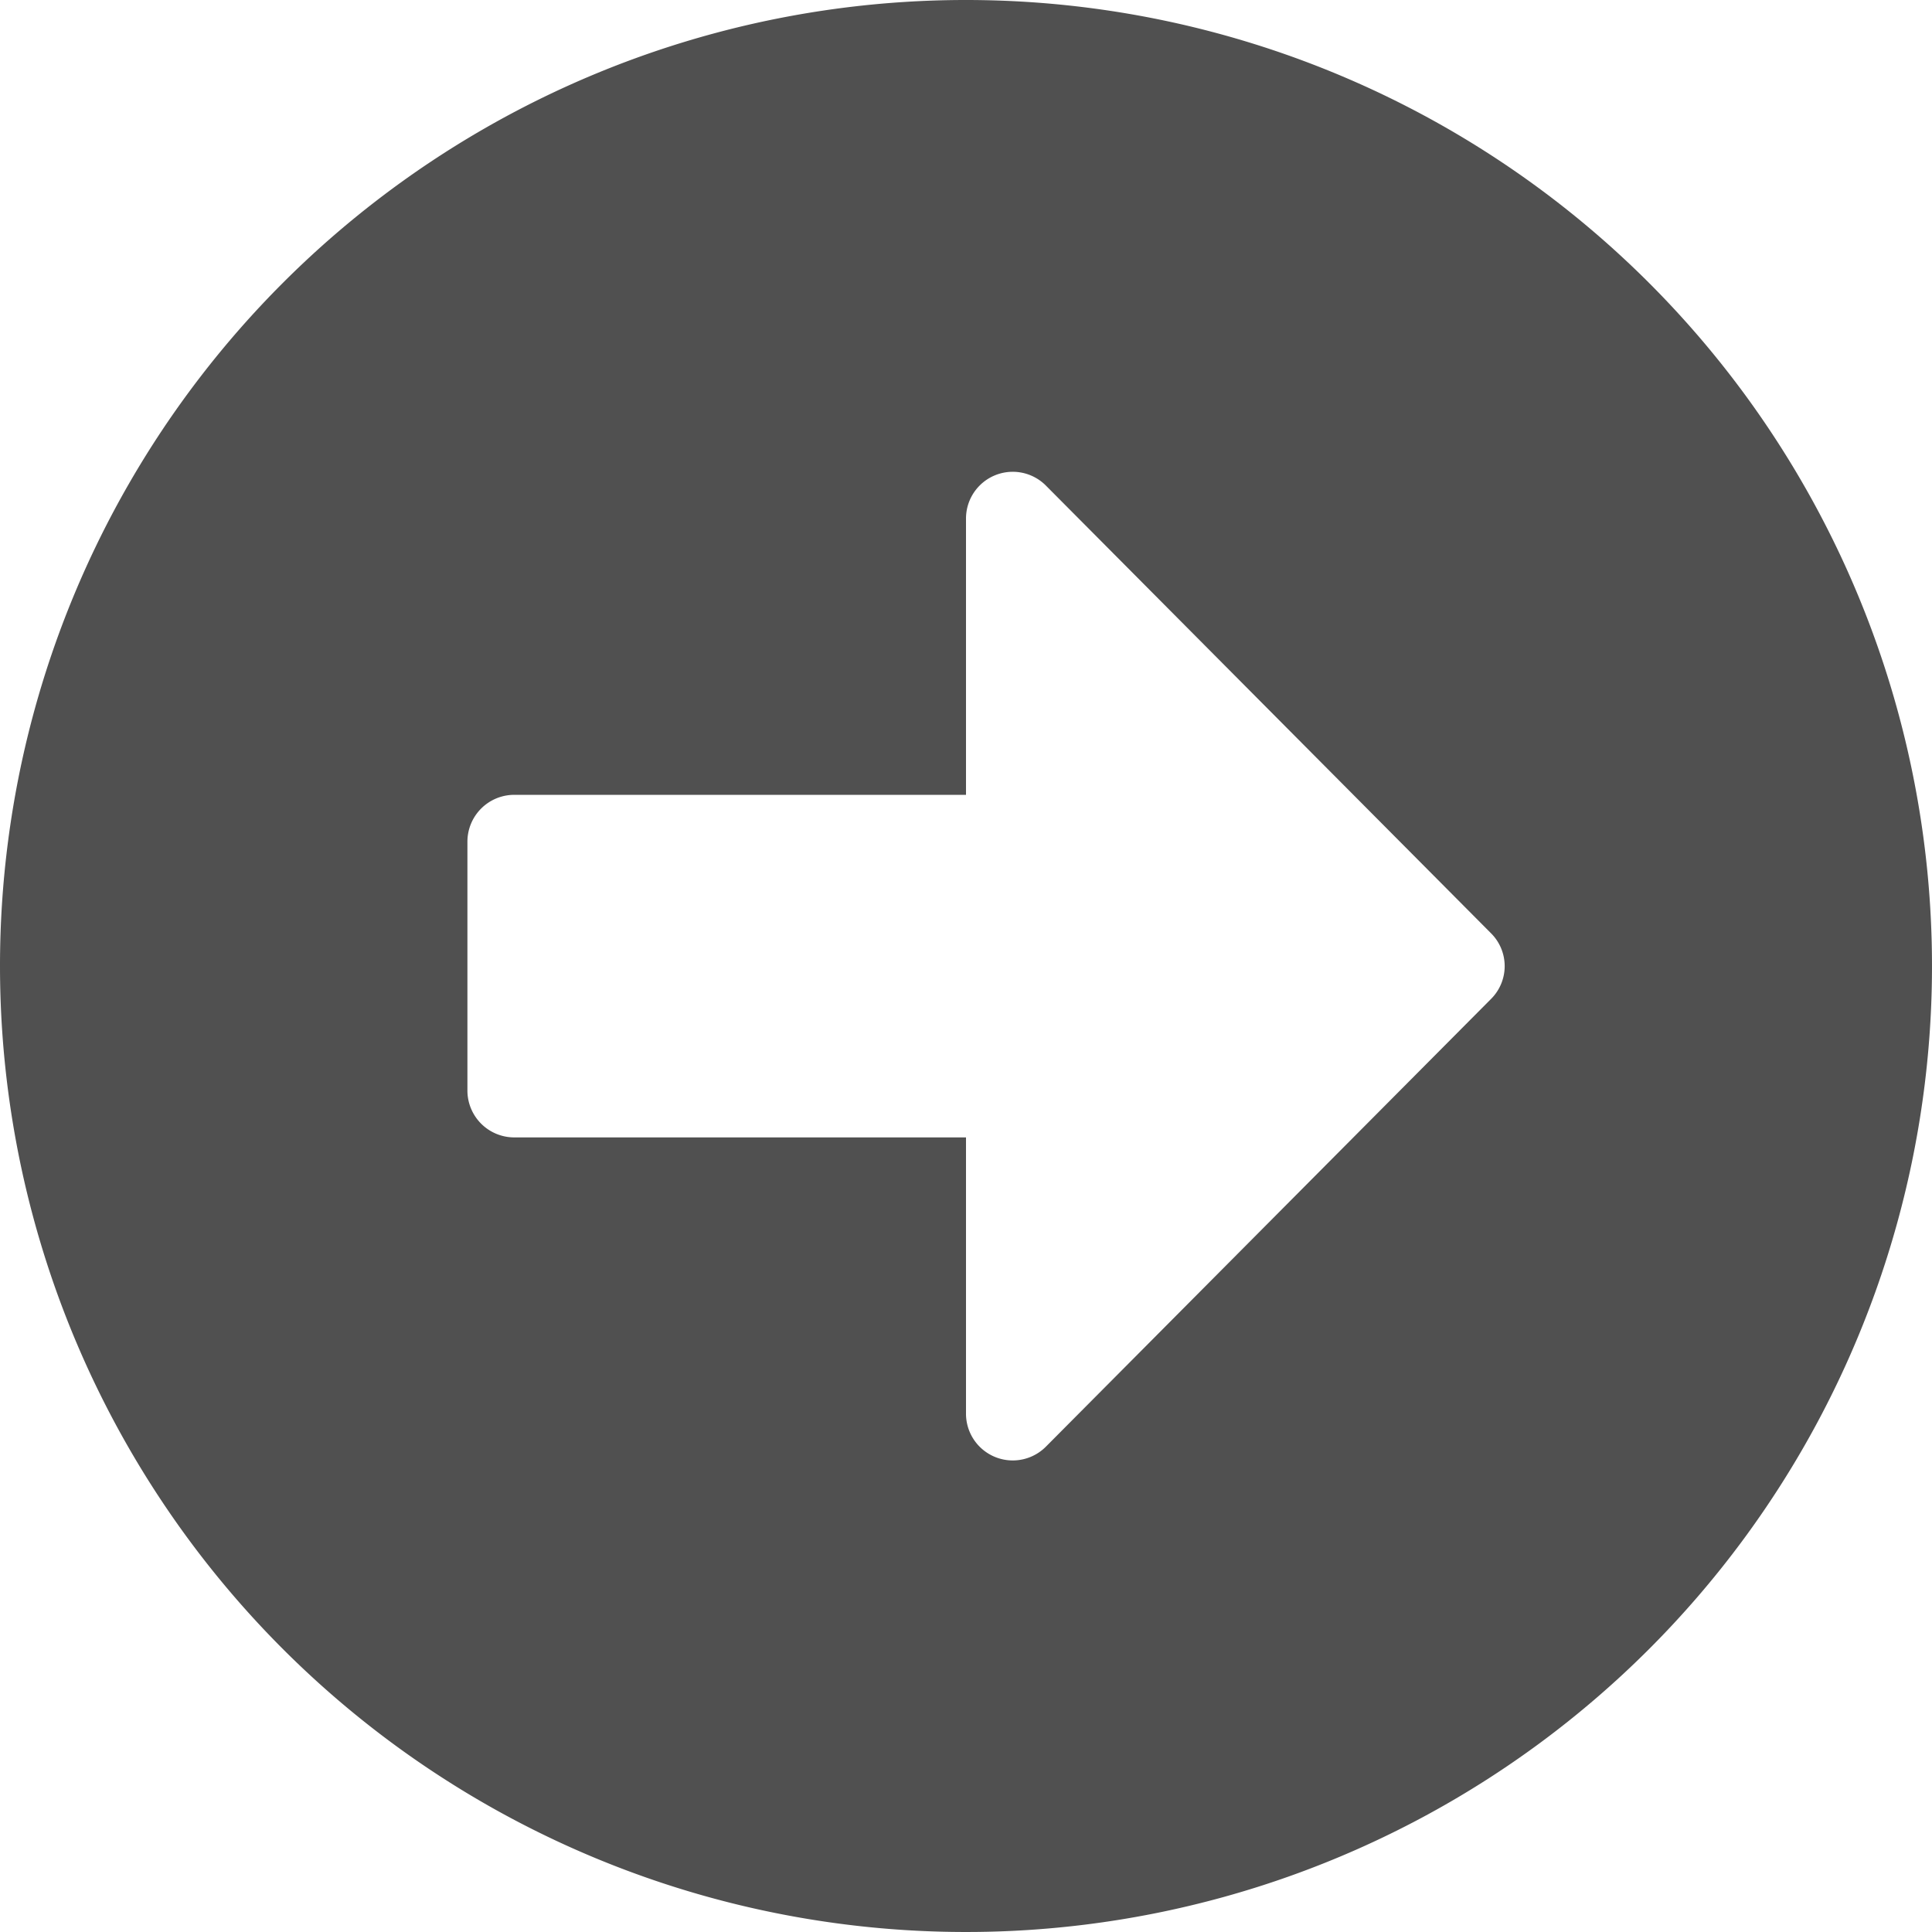 <?xml version="1.0" encoding="UTF-8" standalone="no"?>
<svg
   width="32.36"
   height="32.36"
   viewBox="0 0 32.36 32.36"
   version="1.1"
   id="svg3"
   sodipodi:docname="arrow-right.svg"
   inkscape:version="1.1 (c68e22c387, 2021-05-23)"
   xmlns:inkscape="http://www.inkscape.org/namespaces/inkscape"
   xmlns:sodipodi="http://sodipodi.sourceforge.net/DTD/sodipodi-0.dtd"
   xmlns="http://www.w3.org/2000/svg"
   xmlns:svg="http://www.w3.org/2000/svg">
  <defs
     id="defs7" />
  <sodipodi:namedview
     id="namedview5"
     pagecolor="#ffffff"
     bordercolor="#666666"
     borderopacity="1.0"
     inkscape:pageshadow="2"
     inkscape:pageopacity="0.0"
     inkscape:pagecheckerboard="0"
     showgrid="false"
     inkscape:zoom="25.710754"
     inkscape:cx="16.199447"
     inkscape:cy="23.005938"
     inkscape:window-width="1920"
     inkscape:window-height="1017"
     inkscape:window-x="-8"
     inkscape:window-y="-8"
     inkscape:window-maximized="1"
     inkscape:current-layer="svg3" />
  <path
     id="Icon_awesome-arrow-alt-circle-right"
     data-name="Icon awesome-arrow-alt-circle-right"
     d="M 16.18,0 A 16.18,16.18 0 1 1 2.7822431e-7,16.18 16.177,16.177 0 0 1 16.18,0 Z M 8.612,19.051 H 16.18 v 4.626 a 0.783,0.783 0 0 0 1.337,0.555 l 7.457,-7.5 a 0.776,0.776 0 0 0 0,-1.1 l -7.457,-7.5 A 0.783,0.783 0 0 0 16.18,8.687 v 4.626 H 8.612 a 0.785,0.785 0 0 0 -0.783,0.783 v 4.175 a 0.785,0.785 0 0 0 0.783,0.78 z"
     fill="#505050" />
</svg>
